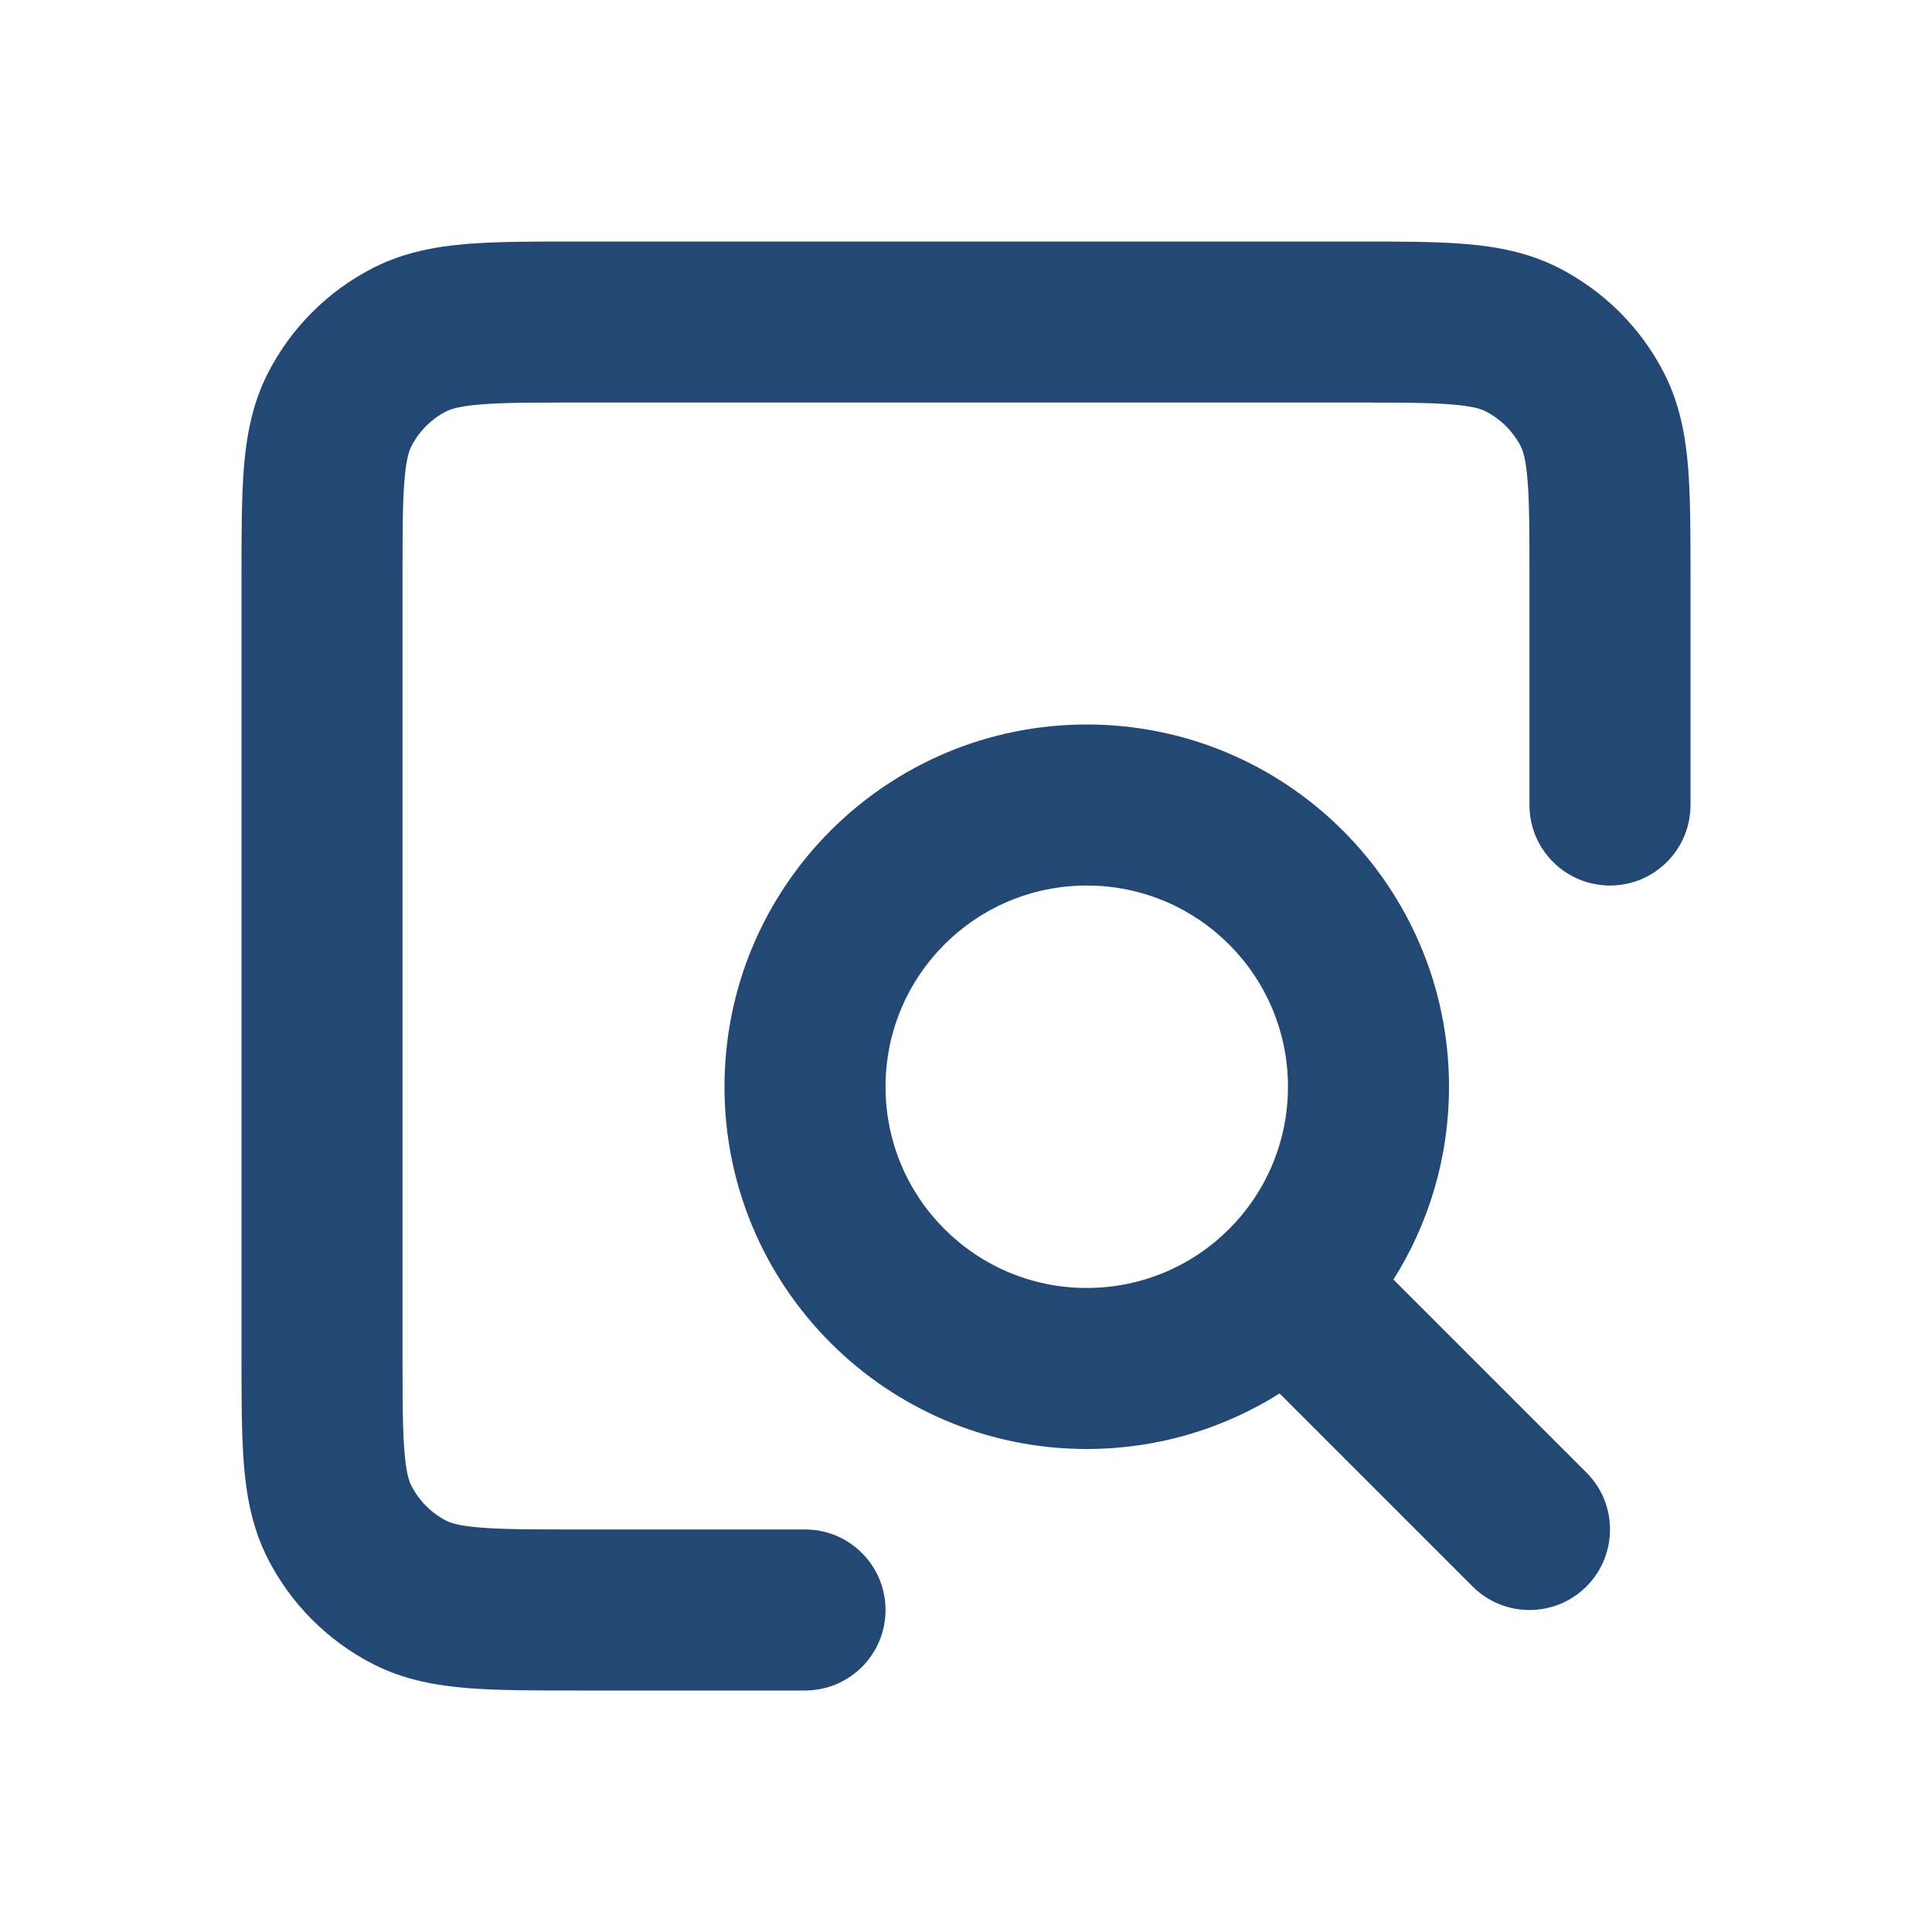 <svg width="20" height="20" viewBox="0 0 20 20" fill="none" xmlns="http://www.w3.org/2000/svg">
<path fill-rule="evenodd" clip-rule="evenodd" d="M5.968 2.5H14.032C14.472 2.5 14.85 2.5 15.162 2.525C15.492 2.552 15.819 2.612 16.134 2.772C16.604 3.012 16.988 3.394 17.228 3.865C17.388 4.18 17.448 4.508 17.475 4.837C17.5 5.148 17.5 5.527 17.5 5.965V8.334C17.5 8.794 17.127 9.167 16.667 9.167C16.206 9.167 15.833 8.794 15.833 8.334V5.997C15.833 5.518 15.833 5.208 15.813 4.972C15.795 4.746 15.764 4.663 15.743 4.621C15.663 4.466 15.536 4.338 15.378 4.258C15.337 4.236 15.253 4.205 15.027 4.187C14.791 4.167 14.481 4.167 14 4.167H6C5.52 4.167 5.209 4.167 4.973 4.187C4.747 4.205 4.663 4.237 4.621 4.258C4.465 4.337 4.337 4.465 4.258 4.621C4.237 4.663 4.205 4.747 4.187 4.973C4.167 5.209 4.167 5.52 4.167 6V14C4.167 14.481 4.167 14.791 4.187 15.027C4.205 15.253 4.236 15.337 4.258 15.378C4.338 15.536 4.465 15.663 4.621 15.743C4.662 15.764 4.746 15.795 4.972 15.813C5.208 15.833 5.518 15.833 5.997 15.833H8.334C8.794 15.833 9.167 16.206 9.167 16.667C9.167 17.127 8.794 17.5 8.334 17.5H5.965C5.527 17.5 5.148 17.5 4.837 17.475C4.508 17.448 4.18 17.388 3.865 17.228C3.394 16.988 3.012 16.605 2.772 16.135C2.612 15.82 2.552 15.492 2.525 15.163C2.5 14.851 2.5 14.472 2.5 14.032V5.968C2.5 5.529 2.5 5.15 2.525 4.837C2.552 4.508 2.612 4.18 2.772 3.865C3.012 3.394 3.394 3.012 3.865 2.772C4.18 2.612 4.508 2.552 4.837 2.525C5.15 2.5 5.529 2.5 5.968 2.5ZM11.25 9.167C10.099 9.167 9.167 10.099 9.167 11.25C9.167 12.401 10.099 13.333 11.25 13.333C12.401 13.333 13.333 12.401 13.333 11.25C13.333 10.099 12.401 9.167 11.25 9.167ZM7.5 11.25C7.5 9.179 9.179 7.5 11.25 7.5C13.321 7.5 15 9.179 15 11.25C15 11.984 14.789 12.668 14.425 13.246L16.423 15.244C16.748 15.569 16.748 16.097 16.423 16.423C16.097 16.748 15.569 16.748 15.244 16.423L13.246 14.425C12.668 14.789 11.984 15 11.25 15C9.179 15 7.5 13.321 7.5 11.25Z" fill="#244874"/>
</svg>
